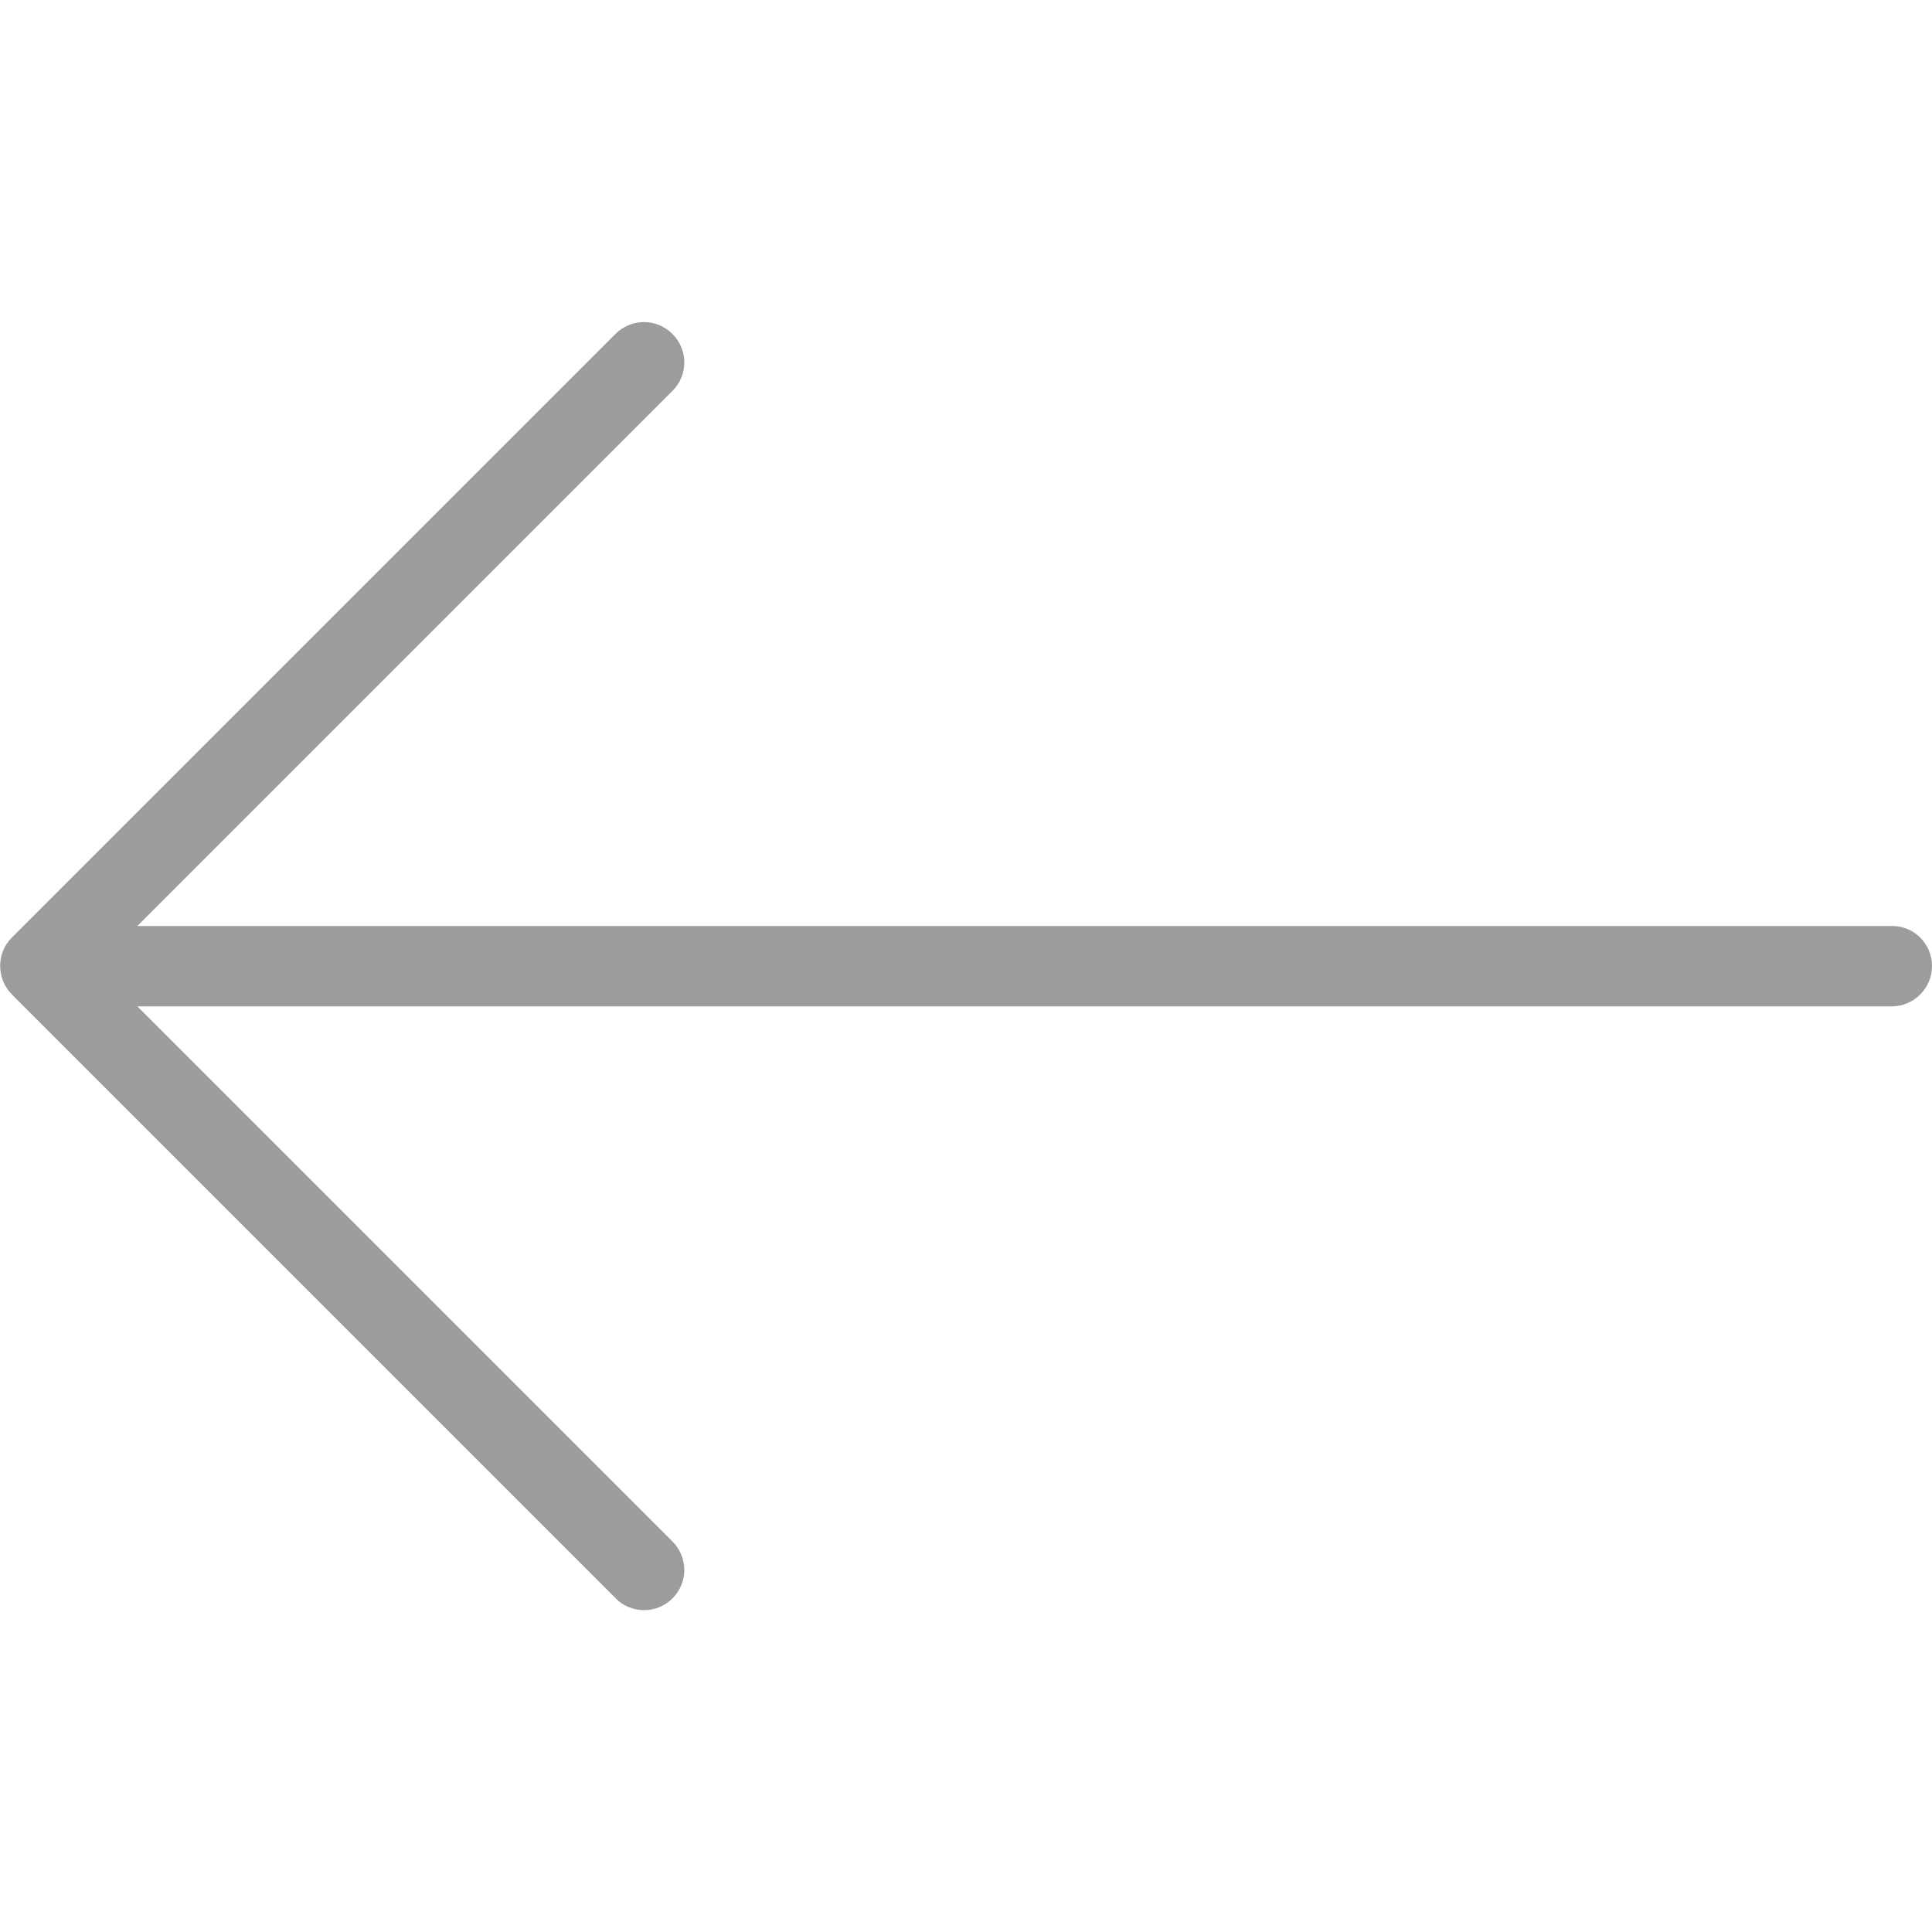 <?xml version="1.0" encoding="utf-8"?>
<!-- Generator: Adobe Illustrator 24.3.0, SVG Export Plug-In . SVG Version: 6.00 Build 0)  -->
<svg version="1.1" id="Layer_1" xmlns="http://www.w3.org/2000/svg" xmlns:xlink="http://www.w3.org/1999/xlink" x="0px" y="0px"
	 viewBox="0 0 512 512" fill="#9c9c9c" style="enable-background:new 0 0 512 512;" xml:space="preserve">
<g>
	<g>
		<path class="st0" d="M3.2,263.6l160,160c2,2.1,4.8,3.1,7.5,3.1s5.4-1,7.5-3.1c4.2-4.2,4.2-10.9,0-15.1L36.4,266.7h464.9
			c5.9,0,10.7-4.8,10.7-10.7s-4.8-10.7-10.7-10.6H36.4l141.8-141.8c4.2-4.2,4.2-10.9,0-15.1s-10.9-4.2-15.1,0l-160,160
			C-1,252.6-1,259.4,3.2,263.6z"/>
	</g>
</g>
</svg>
